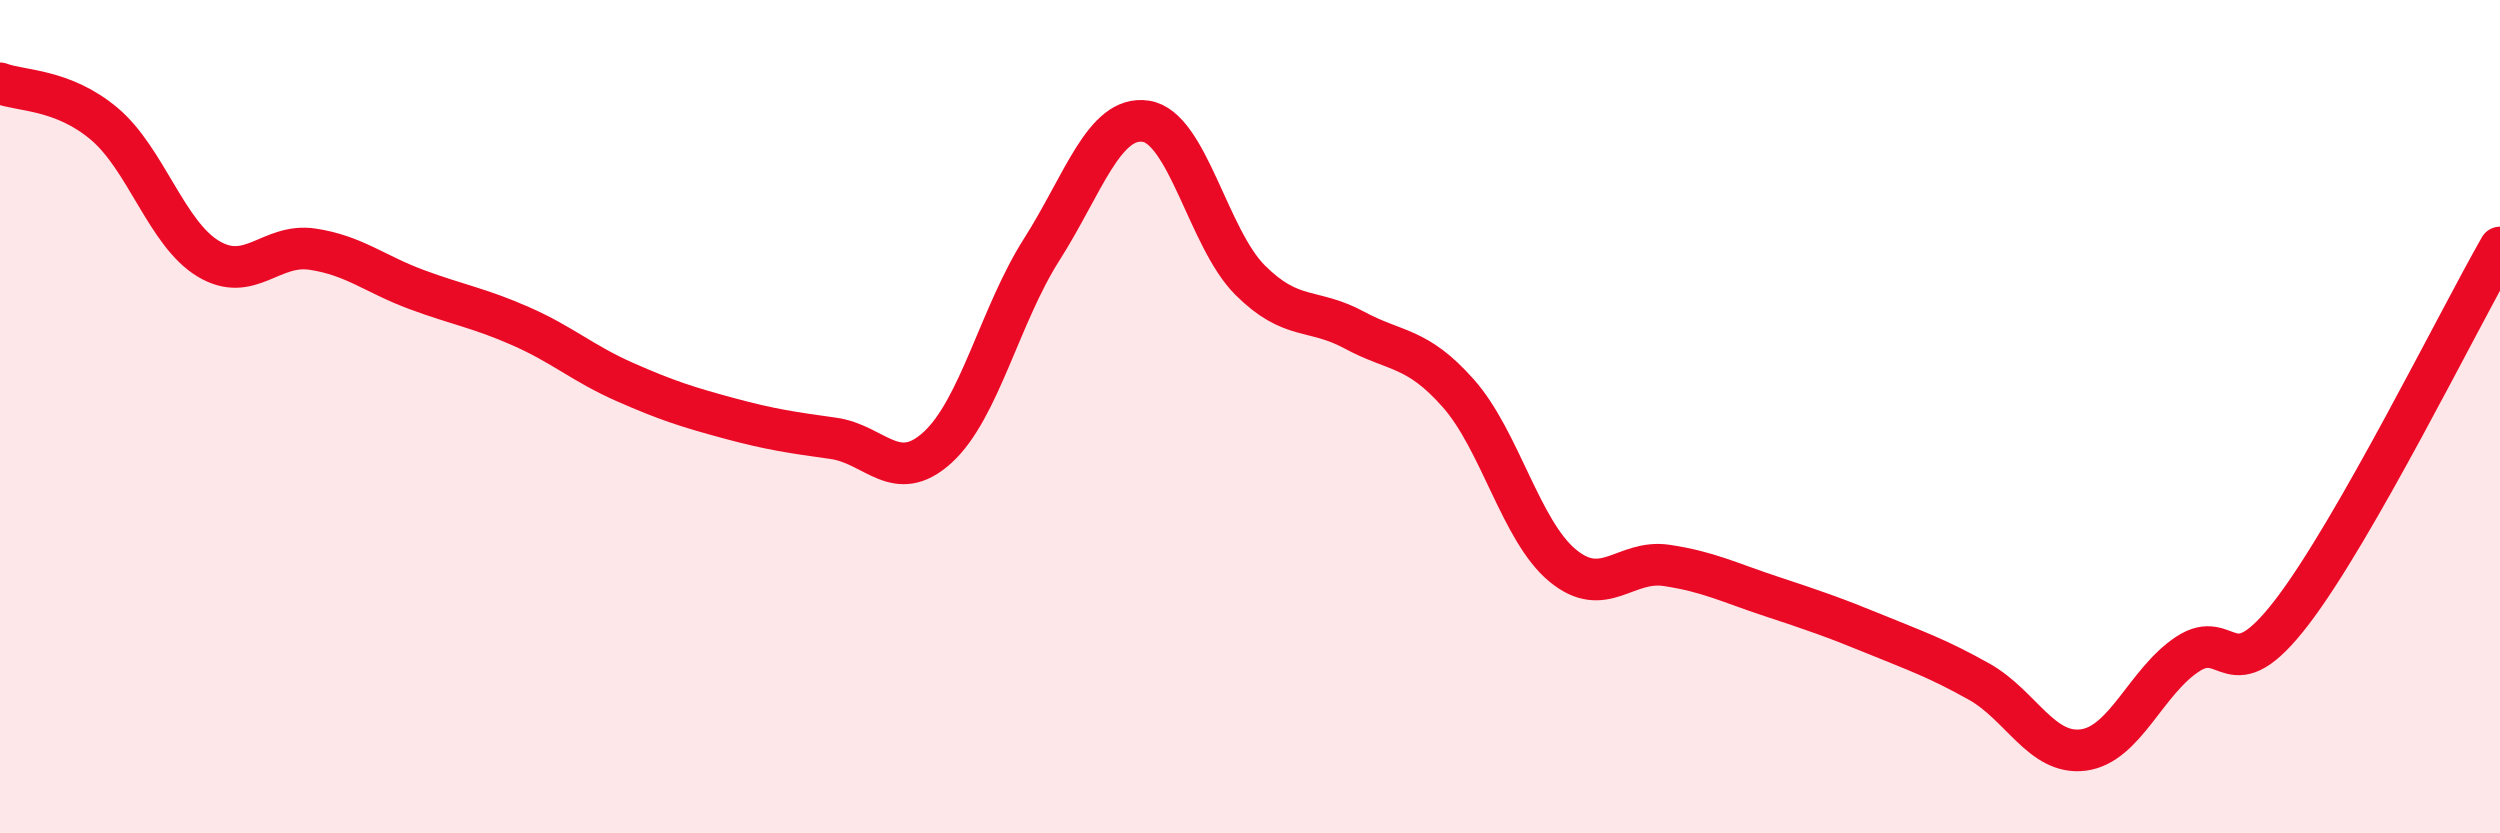 
    <svg width="60" height="20" viewBox="0 0 60 20" xmlns="http://www.w3.org/2000/svg">
      <path
        d="M 0,2 C 0.5,2.19 1.5,2.13 2.5,2.97 C 3.5,3.81 4,5.61 5,6.21 C 6,6.81 6.5,5.83 7.5,5.98 C 8.5,6.13 9,6.58 10,6.95 C 11,7.32 11.5,7.39 12.5,7.83 C 13.5,8.27 14,8.73 15,9.17 C 16,9.61 16.5,9.77 17.5,10.04 C 18.5,10.31 19,10.38 20,10.52 C 21,10.66 21.5,11.65 22.5,10.74 C 23.5,9.83 24,7.56 25,5.99 C 26,4.42 26.5,2.76 27.5,2.91 C 28.5,3.06 29,5.72 30,6.72 C 31,7.72 31.5,7.38 32.5,7.92 C 33.5,8.46 34,8.31 35,9.44 C 36,10.57 36.5,12.74 37.5,13.57 C 38.5,14.4 39,13.42 40,13.57 C 41,13.72 41.5,13.98 42.5,14.31 C 43.5,14.64 44,14.81 45,15.22 C 46,15.63 46.5,15.8 47.5,16.36 C 48.5,16.92 49,18.13 50,18 C 51,17.87 51.5,16.36 52.5,15.7 C 53.5,15.04 53.5,16.65 55,14.7 C 56.5,12.75 59,7.69 60,5.94L60 20L0 20Z"
        fill="#EB0A25"
        opacity="0.1"
        stroke-linecap="round"
        stroke-linejoin="round"
      />
      <path
        d="M 0,2 C 0.5,2.19 1.5,2.13 2.5,2.97 C 3.5,3.81 4,5.61 5,6.21 C 6,6.81 6.5,5.83 7.5,5.98 C 8.5,6.13 9,6.58 10,6.95 C 11,7.32 11.5,7.39 12.5,7.83 C 13.5,8.27 14,8.73 15,9.17 C 16,9.61 16.5,9.77 17.5,10.04 C 18.5,10.31 19,10.38 20,10.52 C 21,10.66 21.5,11.65 22.5,10.74 C 23.5,9.83 24,7.56 25,5.99 C 26,4.42 26.5,2.76 27.5,2.91 C 28.5,3.06 29,5.72 30,6.72 C 31,7.72 31.5,7.38 32.5,7.92 C 33.5,8.46 34,8.31 35,9.44 C 36,10.57 36.5,12.74 37.5,13.57 C 38.5,14.4 39,13.42 40,13.57 C 41,13.72 41.5,13.98 42.5,14.31 C 43.5,14.64 44,14.81 45,15.22 C 46,15.63 46.5,15.8 47.5,16.36 C 48.5,16.92 49,18.13 50,18 C 51,17.87 51.5,16.36 52.5,15.7 C 53.5,15.04 53.5,16.65 55,14.7 C 56.5,12.75 59,7.69 60,5.94"
        stroke="#EB0A25"
        stroke-width="1"
        fill="none"
        stroke-linecap="round"
        stroke-linejoin="round"
      />
    </svg>
  